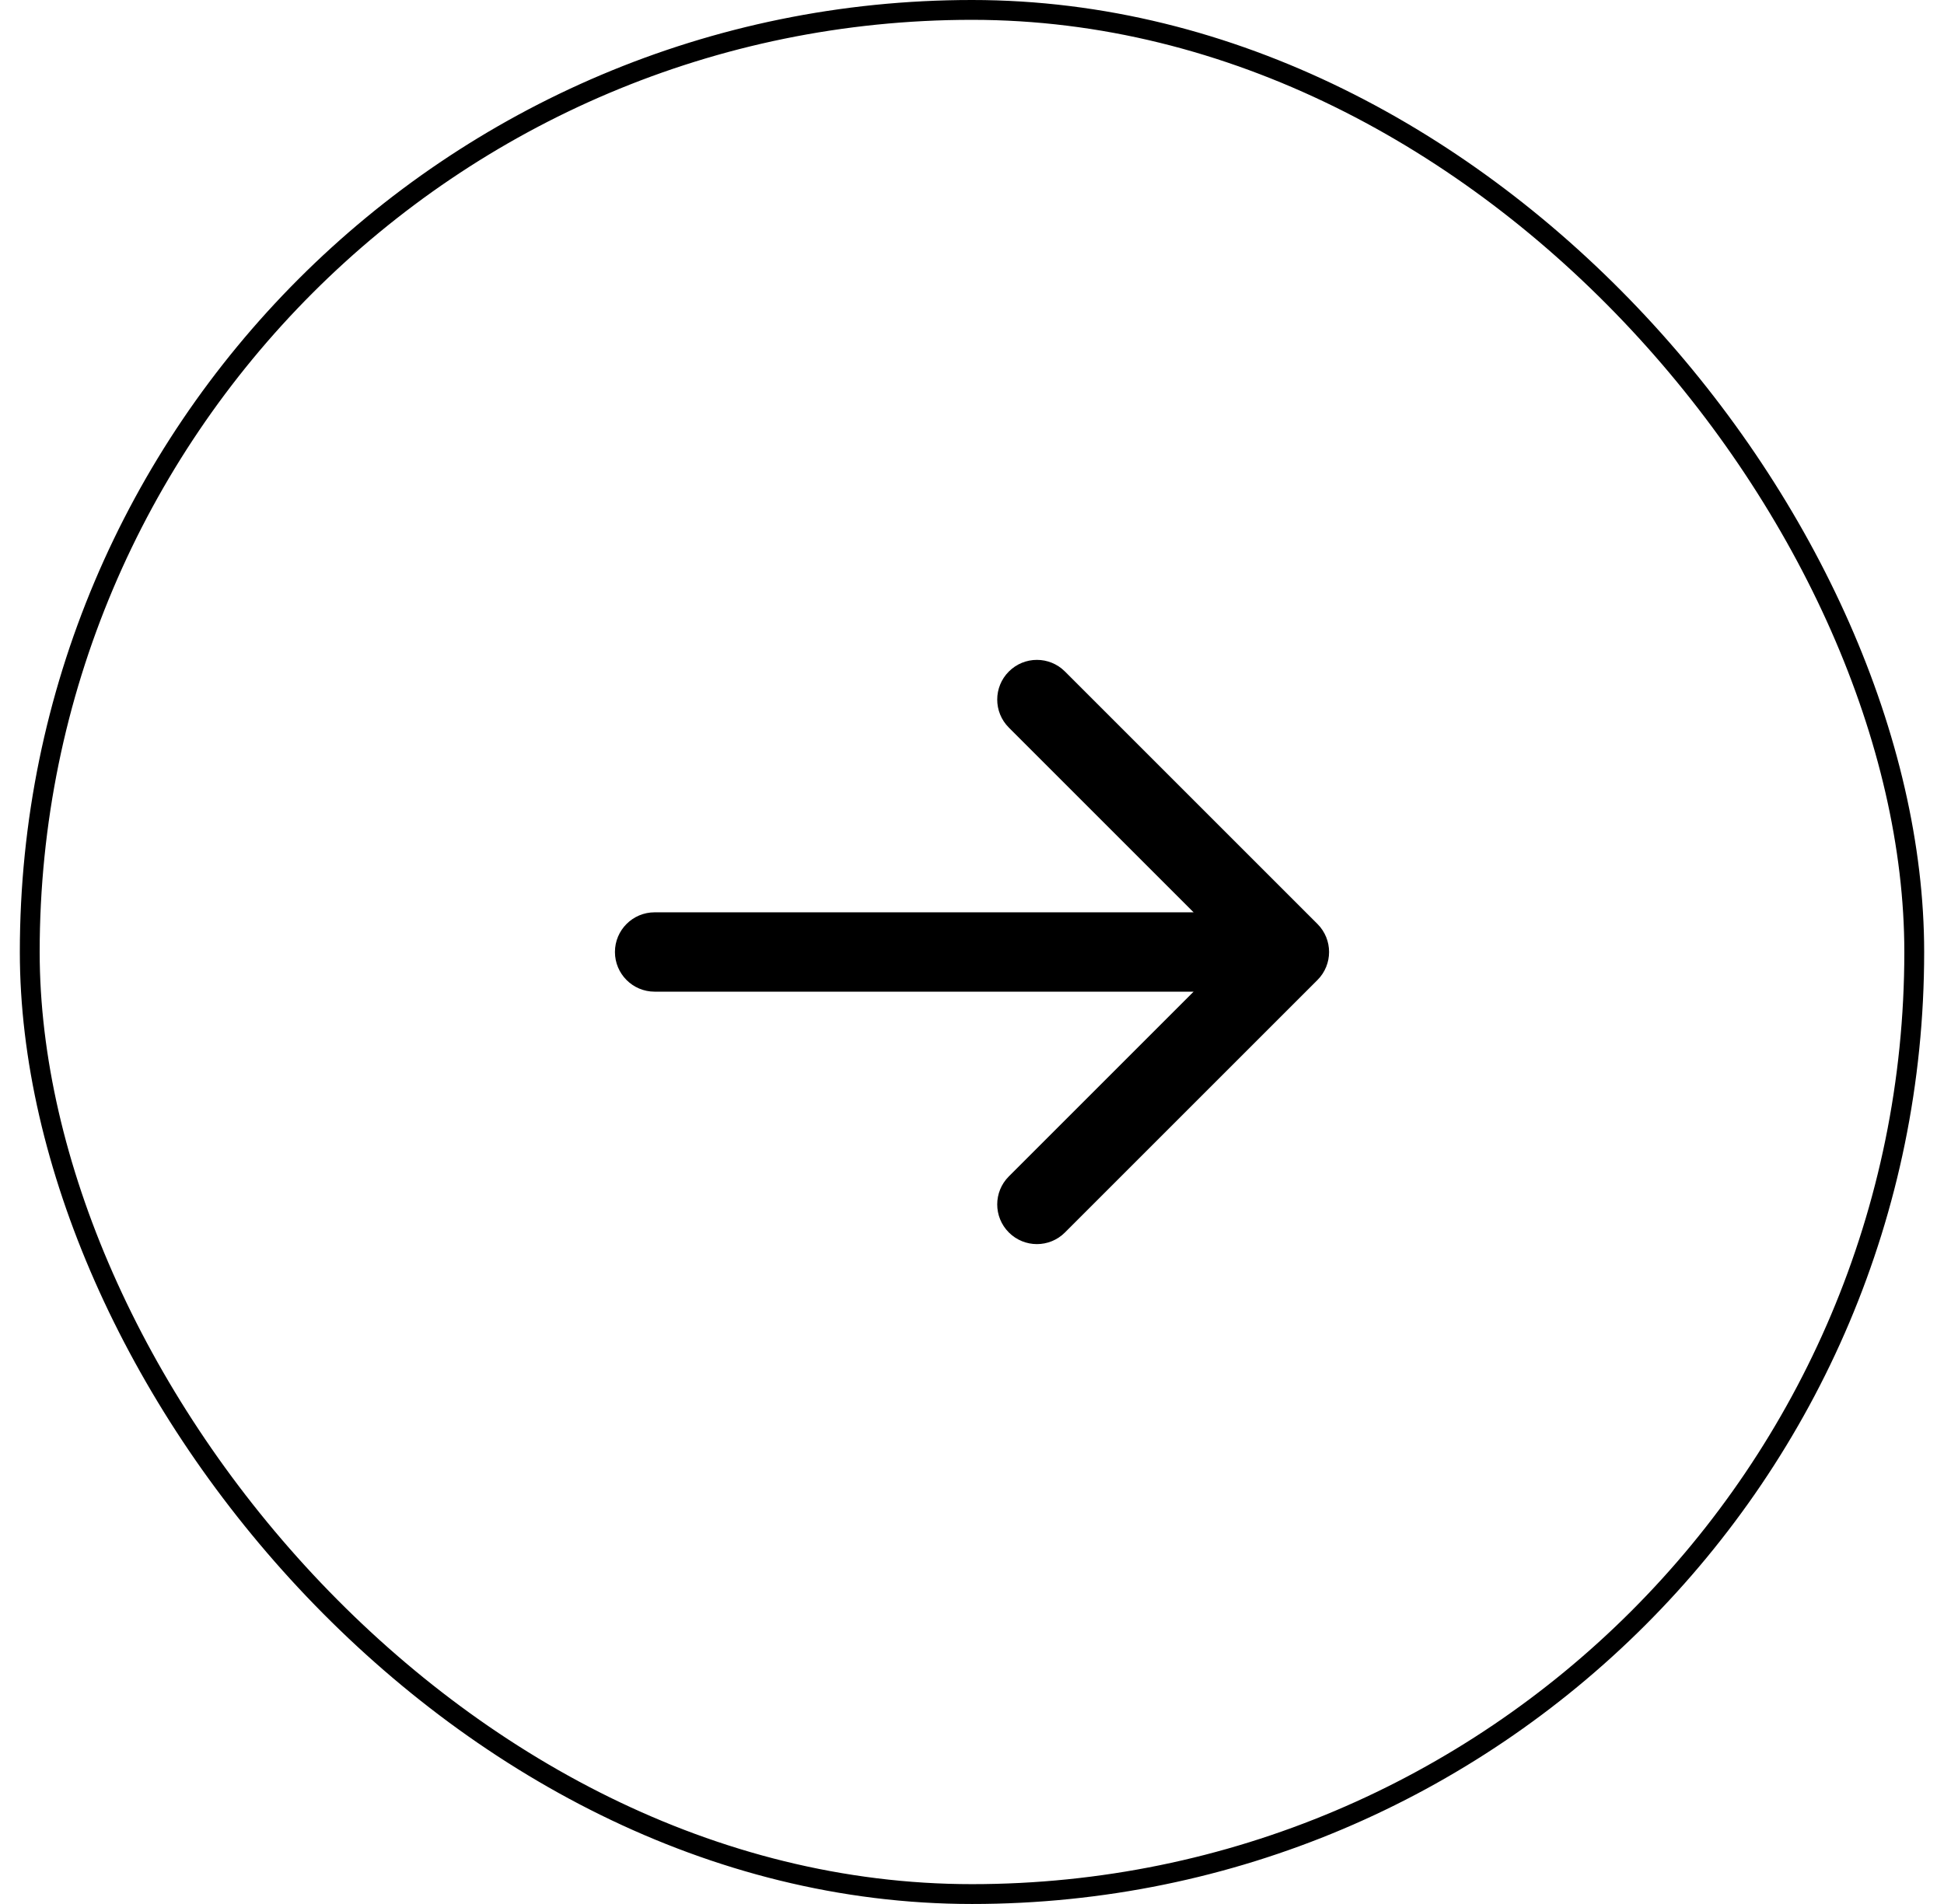 <svg width="49" height="48" viewBox="0 0 49 48" fill="none" xmlns="http://www.w3.org/2000/svg">
<rect x="0.75" y="0.25" width="47.5" height="47.5" rx="23.75" stroke="black" stroke-width="0.5"/>
<path d="M16.5 23C15.948 23 15.5 23.448 15.5 24C15.5 24.552 15.948 25 16.5 25L16.5 23ZM33.207 24.707C33.598 24.317 33.598 23.683 33.207 23.293L26.843 16.929C26.453 16.538 25.82 16.538 25.429 16.929C25.038 17.32 25.038 17.953 25.429 18.343L31.086 24L25.429 29.657C25.038 30.047 25.038 30.68 25.429 31.071C25.82 31.462 26.453 31.462 26.843 31.071L33.207 24.707ZM16.5 24L16.5 25L32.5 25L32.5 24L32.5 23L16.5 23L16.5 24Z" fill="black"/>
</svg>

